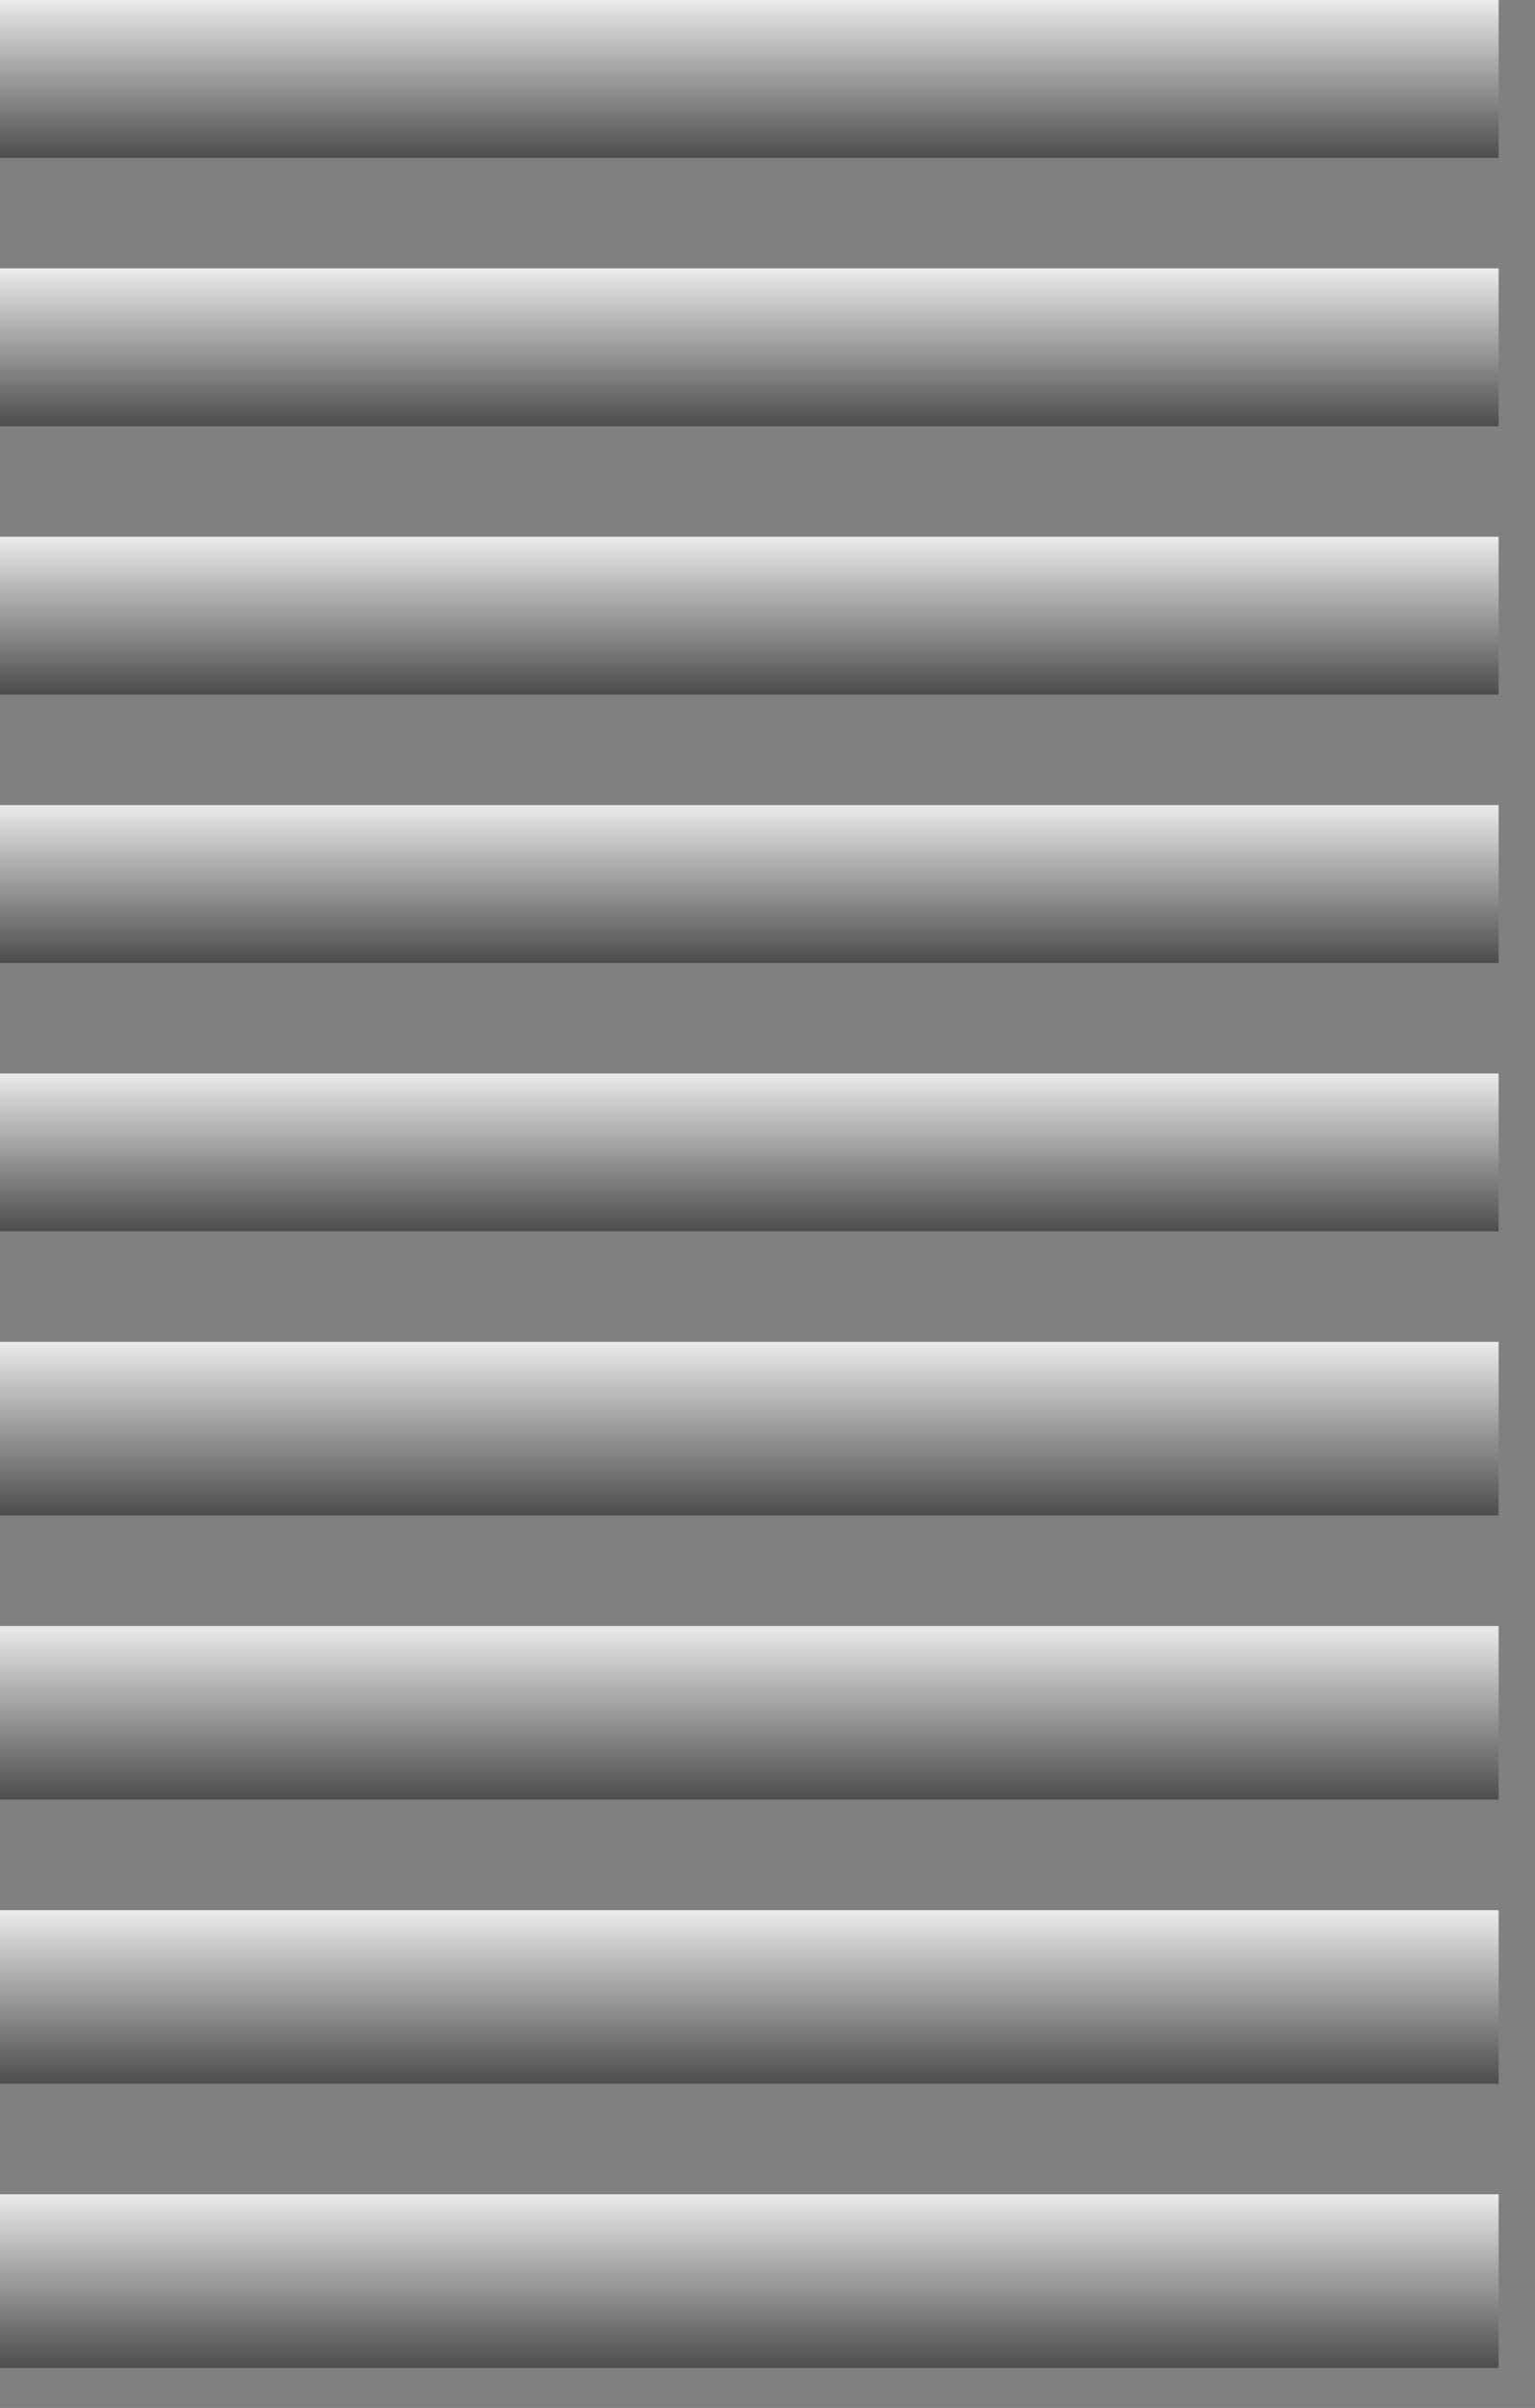 <?xml version="1.0" encoding="utf-8"?>
<svg xmlns="http://www.w3.org/2000/svg" fill="none" height="100%" overflow="visible" preserveAspectRatio="none" style="display: block;" viewBox="0 0 37 58" width="100%">
<rect x="0" y="0" width="37" height="58" fill="#808080" stroke="none"/>
<g id="Frame 61">
<path d="M36.123 3.802H0V0H36.123V3.802Z" fill="url(#paint0_linear_0_752)" id="&lt;Path&gt;"/>
<path d="M36.123 10.267H0V6.464H36.123V10.267Z" fill="url(#paint1_linear_0_752)" id="&lt;Path&gt;_2"/>
<path d="M36.123 16.731H0V12.928H36.123V16.731Z" fill="url(#paint2_linear_0_752)" id="&lt;Path&gt;_3"/>
<path d="M36.123 23.195H-1.47508e-05V19.392H36.123V23.195Z" fill="url(#paint3_linear_0_752)" id="&lt;Path&gt;_4"/>
<path d="M36.123 29.659H-1.47508e-05V25.857H36.123V29.659Z" fill="url(#paint4_linear_0_752)" id="&lt;Path&gt;_5"/>
<path d="M36.123 36.504H-1.47508e-05V32.321H36.123V36.504Z" fill="url(#paint5_linear_0_752)" id="&lt;Path&gt;_6"/>
<path d="M36.123 43.348H0V39.165H36.123V43.348Z" fill="url(#paint6_linear_0_752)" id="&lt;Path&gt;_7"/>
<path d="M36.123 50.192H-1.47508e-05V46.01H36.123V50.192Z" fill="url(#paint7_linear_0_752)" id="&lt;Path&gt;_8"/>
<path d="M36.123 57.037H-1.47508e-05V52.854H36.123V57.037Z" fill="url(#paint8_linear_0_752)" id="&lt;Path&gt;_9"/>
</g>
<defs>
<linearGradient gradientUnits="userSpaceOnUse" id="paint0_linear_0_752" x1="18.97" x2="18.97" y1="-0.007" y2="3.812">
<stop stop-color="#EBEBEB"/>
<stop offset="0.344" stop-color="#B3B3B3"/>
<stop offset="1" stop-color="#4D4D4D"/>
</linearGradient>
<linearGradient gradientUnits="userSpaceOnUse" id="paint1_linear_0_752" x1="18.97" x2="18.97" y1="6.477" y2="10.269">
<stop stop-color="#EBEBEB"/>
<stop offset="0.344" stop-color="#B3B3B3"/>
<stop offset="1" stop-color="#4D4D4D"/>
</linearGradient>
<linearGradient gradientUnits="userSpaceOnUse" id="paint2_linear_0_752" x1="18.971" x2="18.971" y1="12.934" y2="16.728">
<stop stop-color="#EBEBEB"/>
<stop offset="0.344" stop-color="#B3B3B3"/>
<stop offset="1" stop-color="#4D4D4D"/>
</linearGradient>
<linearGradient gradientUnits="userSpaceOnUse" id="paint3_linear_0_752" x1="18.971" x2="18.971" y1="19.392" y2="23.186">
<stop stop-color="#EBEBEB"/>
<stop offset="0.344" stop-color="#B3B3B3"/>
<stop offset="1" stop-color="#4D4D4D"/>
</linearGradient>
<linearGradient gradientUnits="userSpaceOnUse" id="paint4_linear_0_752" x1="18.97" x2="18.97" y1="25.851" y2="29.67">
<stop stop-color="#EBEBEB"/>
<stop offset="0.344" stop-color="#B3B3B3"/>
<stop offset="1" stop-color="#4D4D4D"/>
</linearGradient>
<linearGradient gradientUnits="userSpaceOnUse" id="paint5_linear_0_752" x1="18.97" x2="18.97" y1="32.307" y2="36.508">
<stop stop-color="#EBEBEB"/>
<stop offset="0.344" stop-color="#B3B3B3"/>
<stop offset="1" stop-color="#4D4D4D"/>
</linearGradient>
<linearGradient gradientUnits="userSpaceOnUse" id="paint6_linear_0_752" x1="18.97" x2="18.97" y1="39.151" y2="43.352">
<stop stop-color="#EBEBEB"/>
<stop offset="0.344" stop-color="#B3B3B3"/>
<stop offset="1" stop-color="#4D4D4D"/>
</linearGradient>
<linearGradient gradientUnits="userSpaceOnUse" id="paint7_linear_0_752" x1="18.97" x2="18.97" y1="45.995" y2="50.197">
<stop stop-color="#EBEBEB"/>
<stop offset="0.344" stop-color="#B3B3B3"/>
<stop offset="1" stop-color="#4D4D4D"/>
</linearGradient>
<linearGradient gradientUnits="userSpaceOnUse" id="paint8_linear_0_752" x1="18.97" x2="18.97" y1="52.84" y2="57.041">
<stop stop-color="#EBEBEB"/>
<stop offset="0.344" stop-color="#B3B3B3"/>
<stop offset="1" stop-color="#4D4D4D"/>
</linearGradient>
</defs>
</svg>